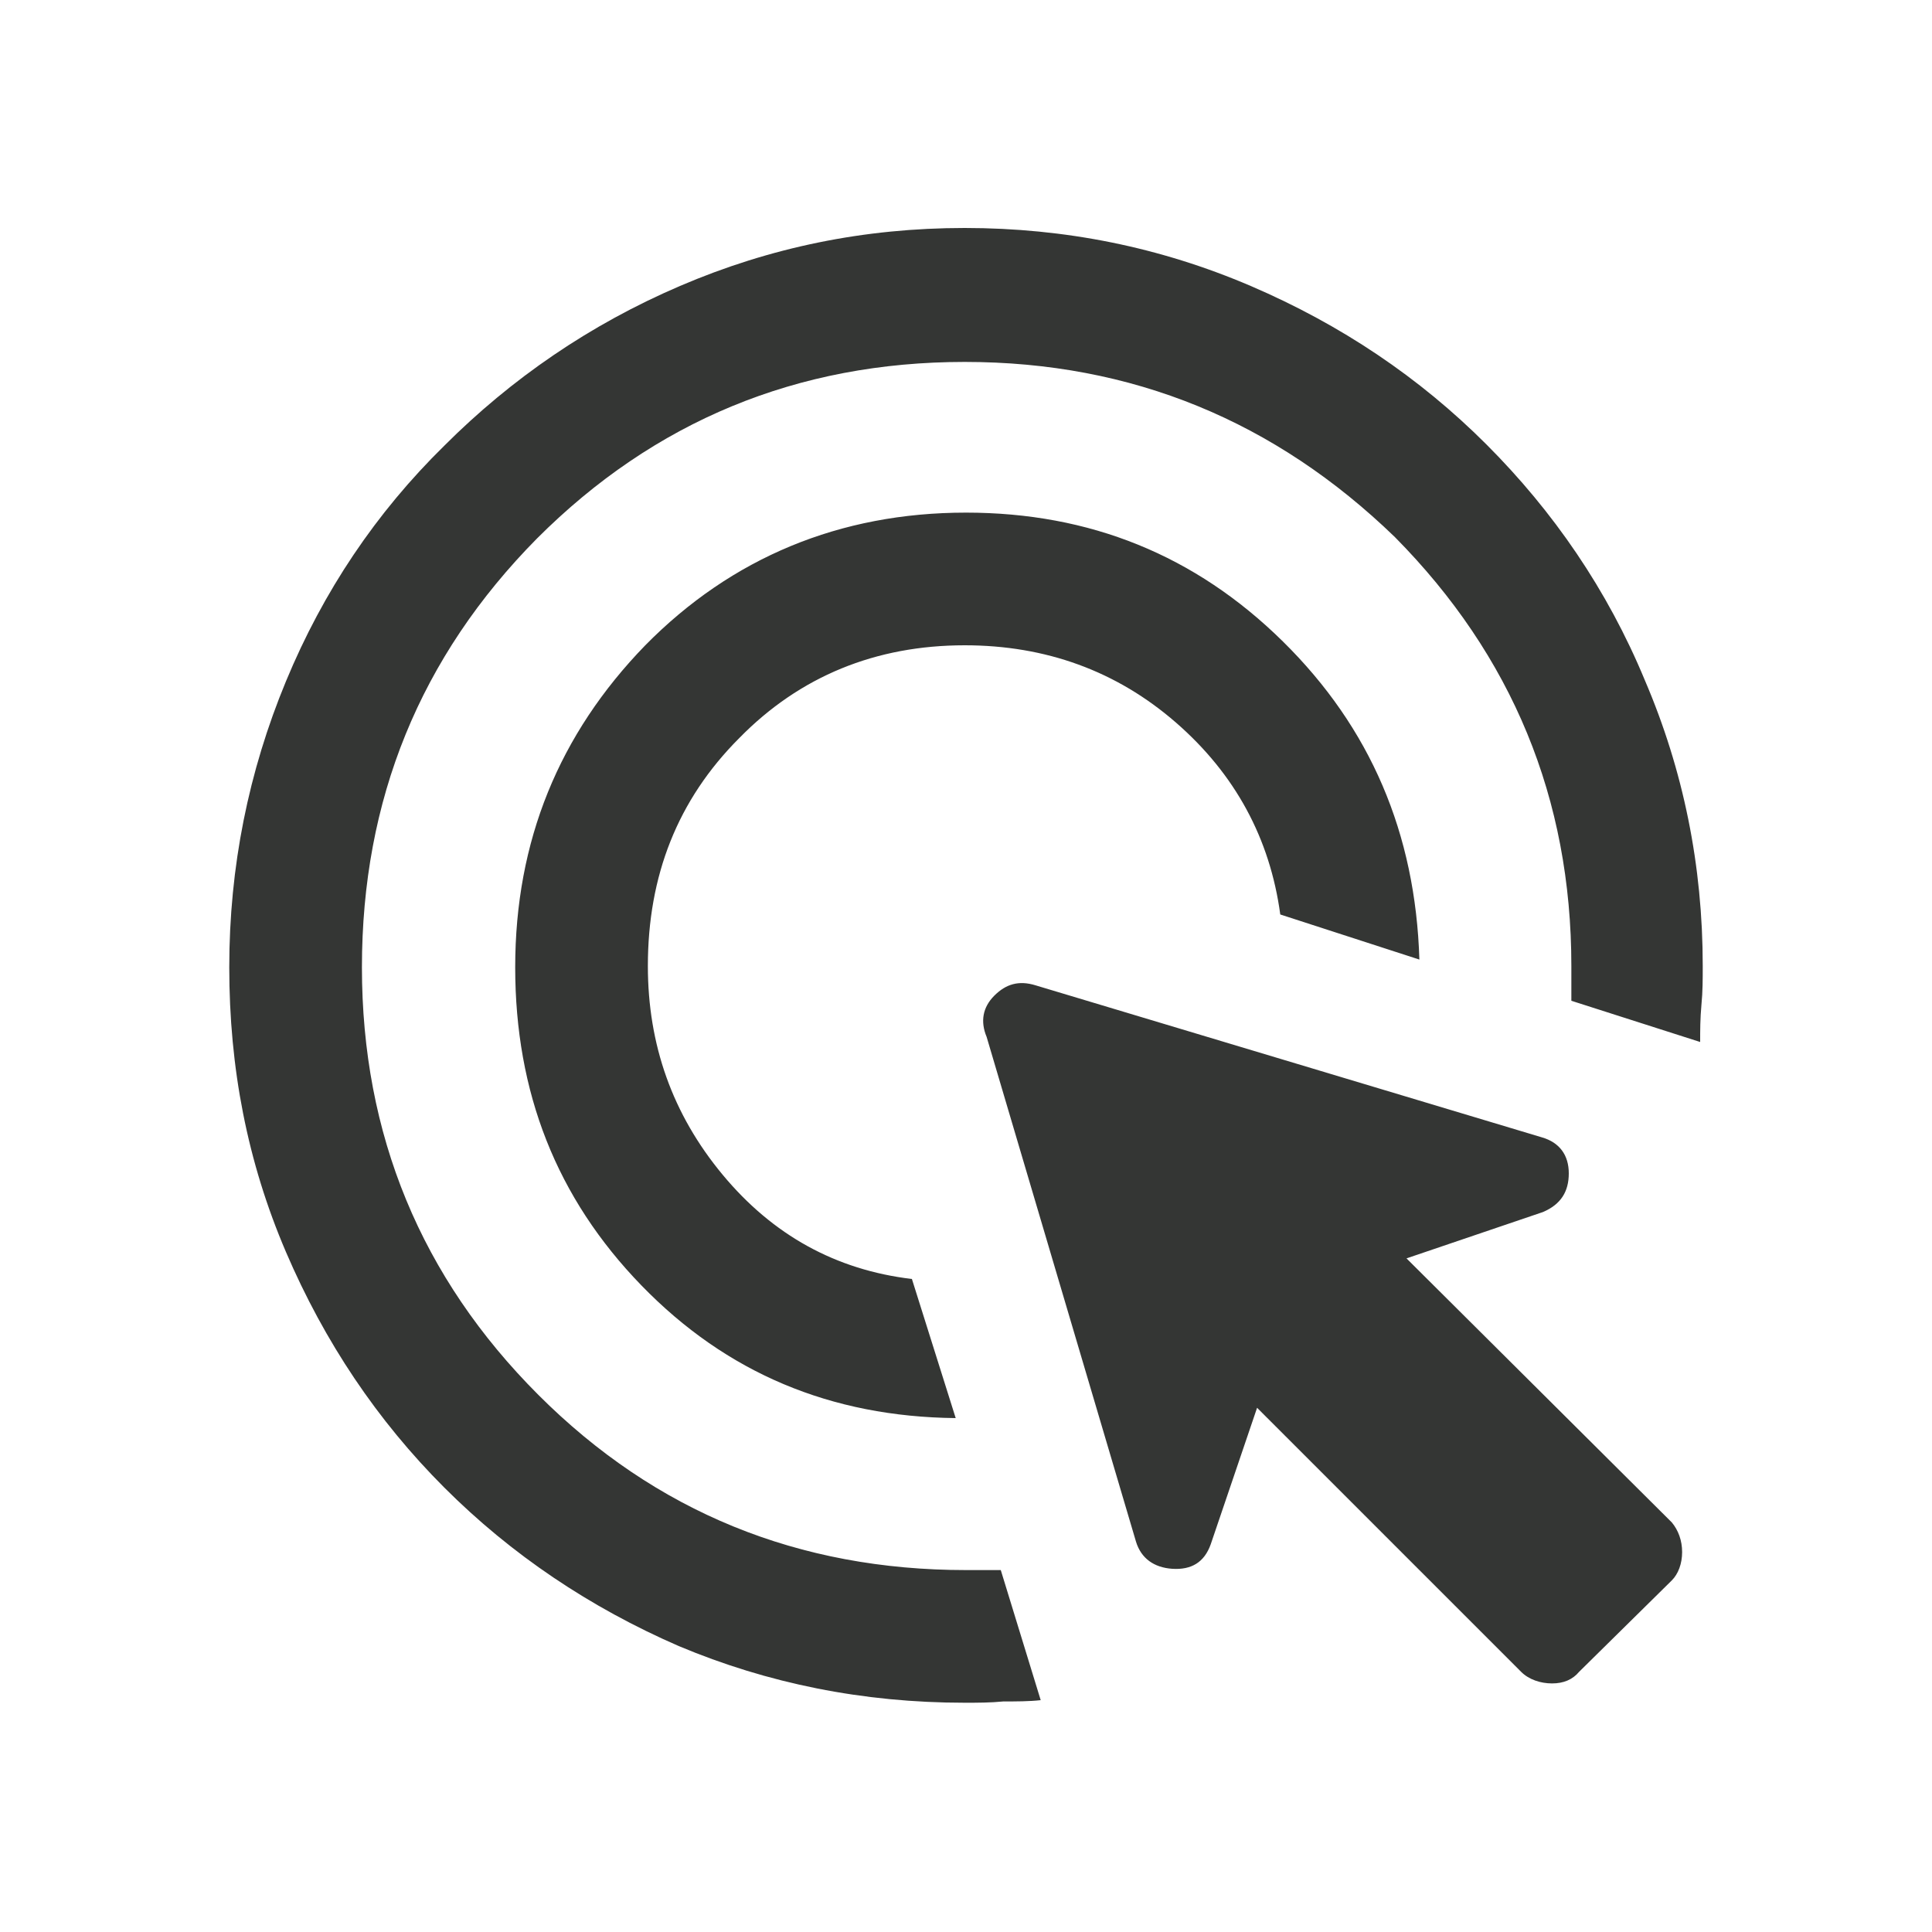 <?xml version="1.0" encoding="utf-8"?>
<!-- Generator: Adobe Illustrator 27.7.0, SVG Export Plug-In . SVG Version: 6.00 Build 0)  -->
<svg version="1.1" id="Layer_1" xmlns="http://www.w3.org/2000/svg" xmlns:xlink="http://www.w3.org/1999/xlink" x="0px" y="0px"
	 viewBox="0 0 150 150" style="enable-background:new 0 0 150 150;" xml:space="preserve">
<style type="text/css">
	.st0{fill:none;}
	.st1{fill:#343634;}
</style>
<g>
	<g>
		<rect class="st0" width="150" height="150"/>
	</g>
	<g>
		<rect x="10" y="10" class="st0" width="130" height="130"/>
	</g>
</g>
<path class="st1" d="M74.2,110.1c-9.7-0.1-17.8-3.5-24.4-10.3c-6.6-6.8-9.8-15-9.8-24.7c0-9.8,3.4-18.1,10.1-25
	c6.7-6.8,15.1-10.3,24.9-10.3c9.6,0,17.8,3.3,24.6,10s10.3,14.9,10.6,24.7l-10.8-3.5c-0.8-5.9-3.5-10.9-8.1-14.9
	c-4.6-4-10.1-6-16.4-6c-6.9,0-12.8,2.4-17.5,7.2c-4.8,4.8-7.1,10.7-7.1,17.7c0,6.1,1.9,11.5,5.8,16.2s8.8,7.4,14.7,8.1L74.2,110.1z
	 M74.9,132.2c-7.9,0-15.3-1.5-22.2-4.4c-6.9-3-13-7.1-18.2-12.3c-5.2-5.2-9.3-11.3-12.3-18.3s-4.4-14.3-4.4-22.1s1.5-15.2,4.4-22.2
	c2.9-7,7-13.1,12.3-18.3c5.2-5.2,11.3-9.4,18.3-12.4s14.3-4.5,22.1-4.5s15.2,1.5,22.2,4.5c7,3,13.1,7.1,18.3,12.3
	c5.2,5.2,9.4,11.3,12.3,18.3c3,7,4.5,14.4,4.5,22.2c0,1,0,2-0.1,3c-0.1,1.1-0.1,2-0.1,2.9l-10-3.2v-2.7c0-13-4.6-24.1-13.7-33.3
	C99,32.7,87.9,28.1,74.9,28.1c-13,0-24.1,4.6-33.2,13.7C32.6,51,28.1,62.1,28.1,75.1c0,13,4.6,24.1,13.7,33.2s20.2,13.6,33.2,13.6
	h2.7l3.1,10.1c-0.9,0.1-1.9,0.1-2.9,0.1C76.9,132.2,75.9,132.2,74.9,132.2z M118.1,129.8l-20.5-20.5L94,119.9c-0.5,1.4-1.5,2-3,1.9
	c-1.4-0.1-2.4-0.8-2.8-2.1L76.6,80.5c-0.5-1.2-0.3-2.3,0.6-3.2c0.9-0.9,1.9-1.2,3.2-0.8l39.3,11.8c1.4,0.4,2.1,1.4,2.1,2.8
	c0,1.4-0.6,2.4-2,3l-10.6,3.6l20.6,20.5c0.5,0.6,0.8,1.4,0.8,2.3c0,0.9-0.3,1.7-0.8,2.2l-7.2,7.1c-0.5,0.6-1.2,0.9-2.1,0.9
	S118.7,130.4,118.1,129.8z"/>
</svg>
